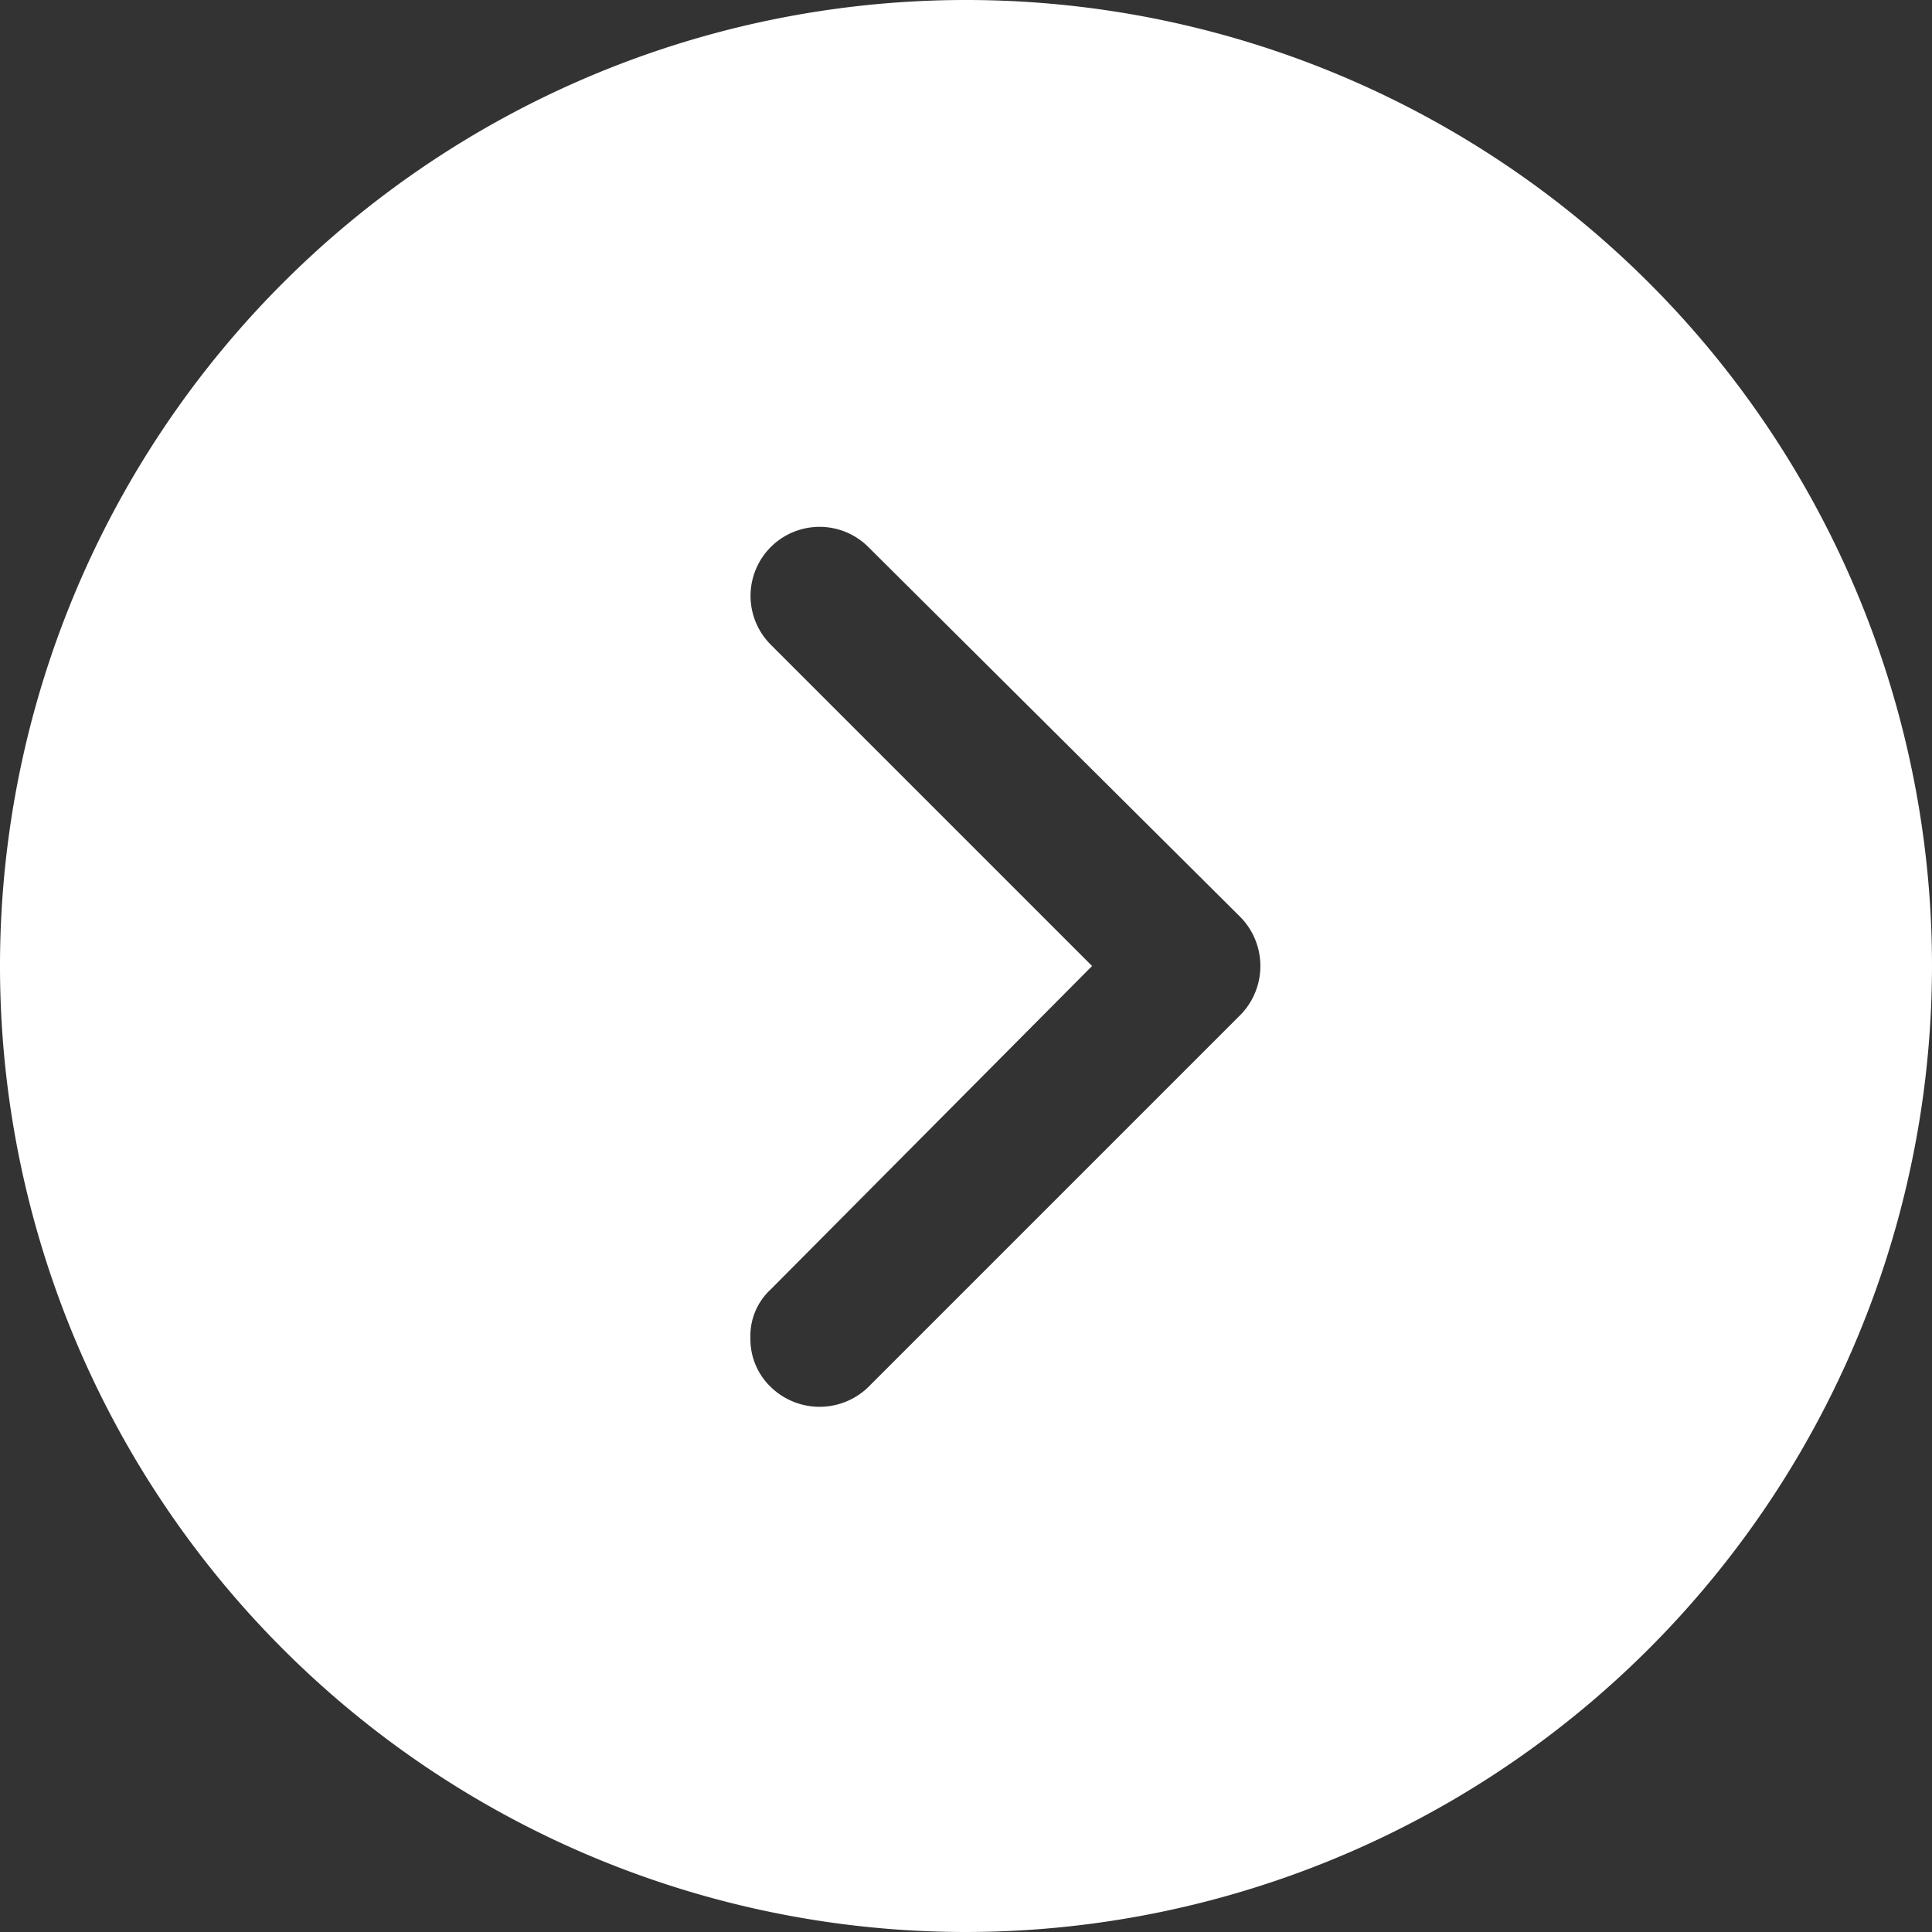 <svg xmlns="http://www.w3.org/2000/svg" width="95" height="95" viewBox="0 0 95 95"><rect x="0" y="0" width="95" height="95" fill="#333333" stroke="none"/><path d="M50,97.5A47.5,47.5,0,1,0,2.5,50,47.543,47.543,0,0,0,50,97.5ZM29.3,40.4a3.25,3.25,0,0,1,2.4-1,3.1,3.1,0,0,1,2.4,1L50,56.2,65.8,40.4a3.394,3.394,0,1,1,4.8,4.8L52.4,63.5a3.441,3.441,0,0,1-4.8,0L29.3,45.2A3.441,3.441,0,0,1,29.3,40.4Z" transform="translate(-2.5 97.5) rotate(-90)" fill="#fff"/></svg>